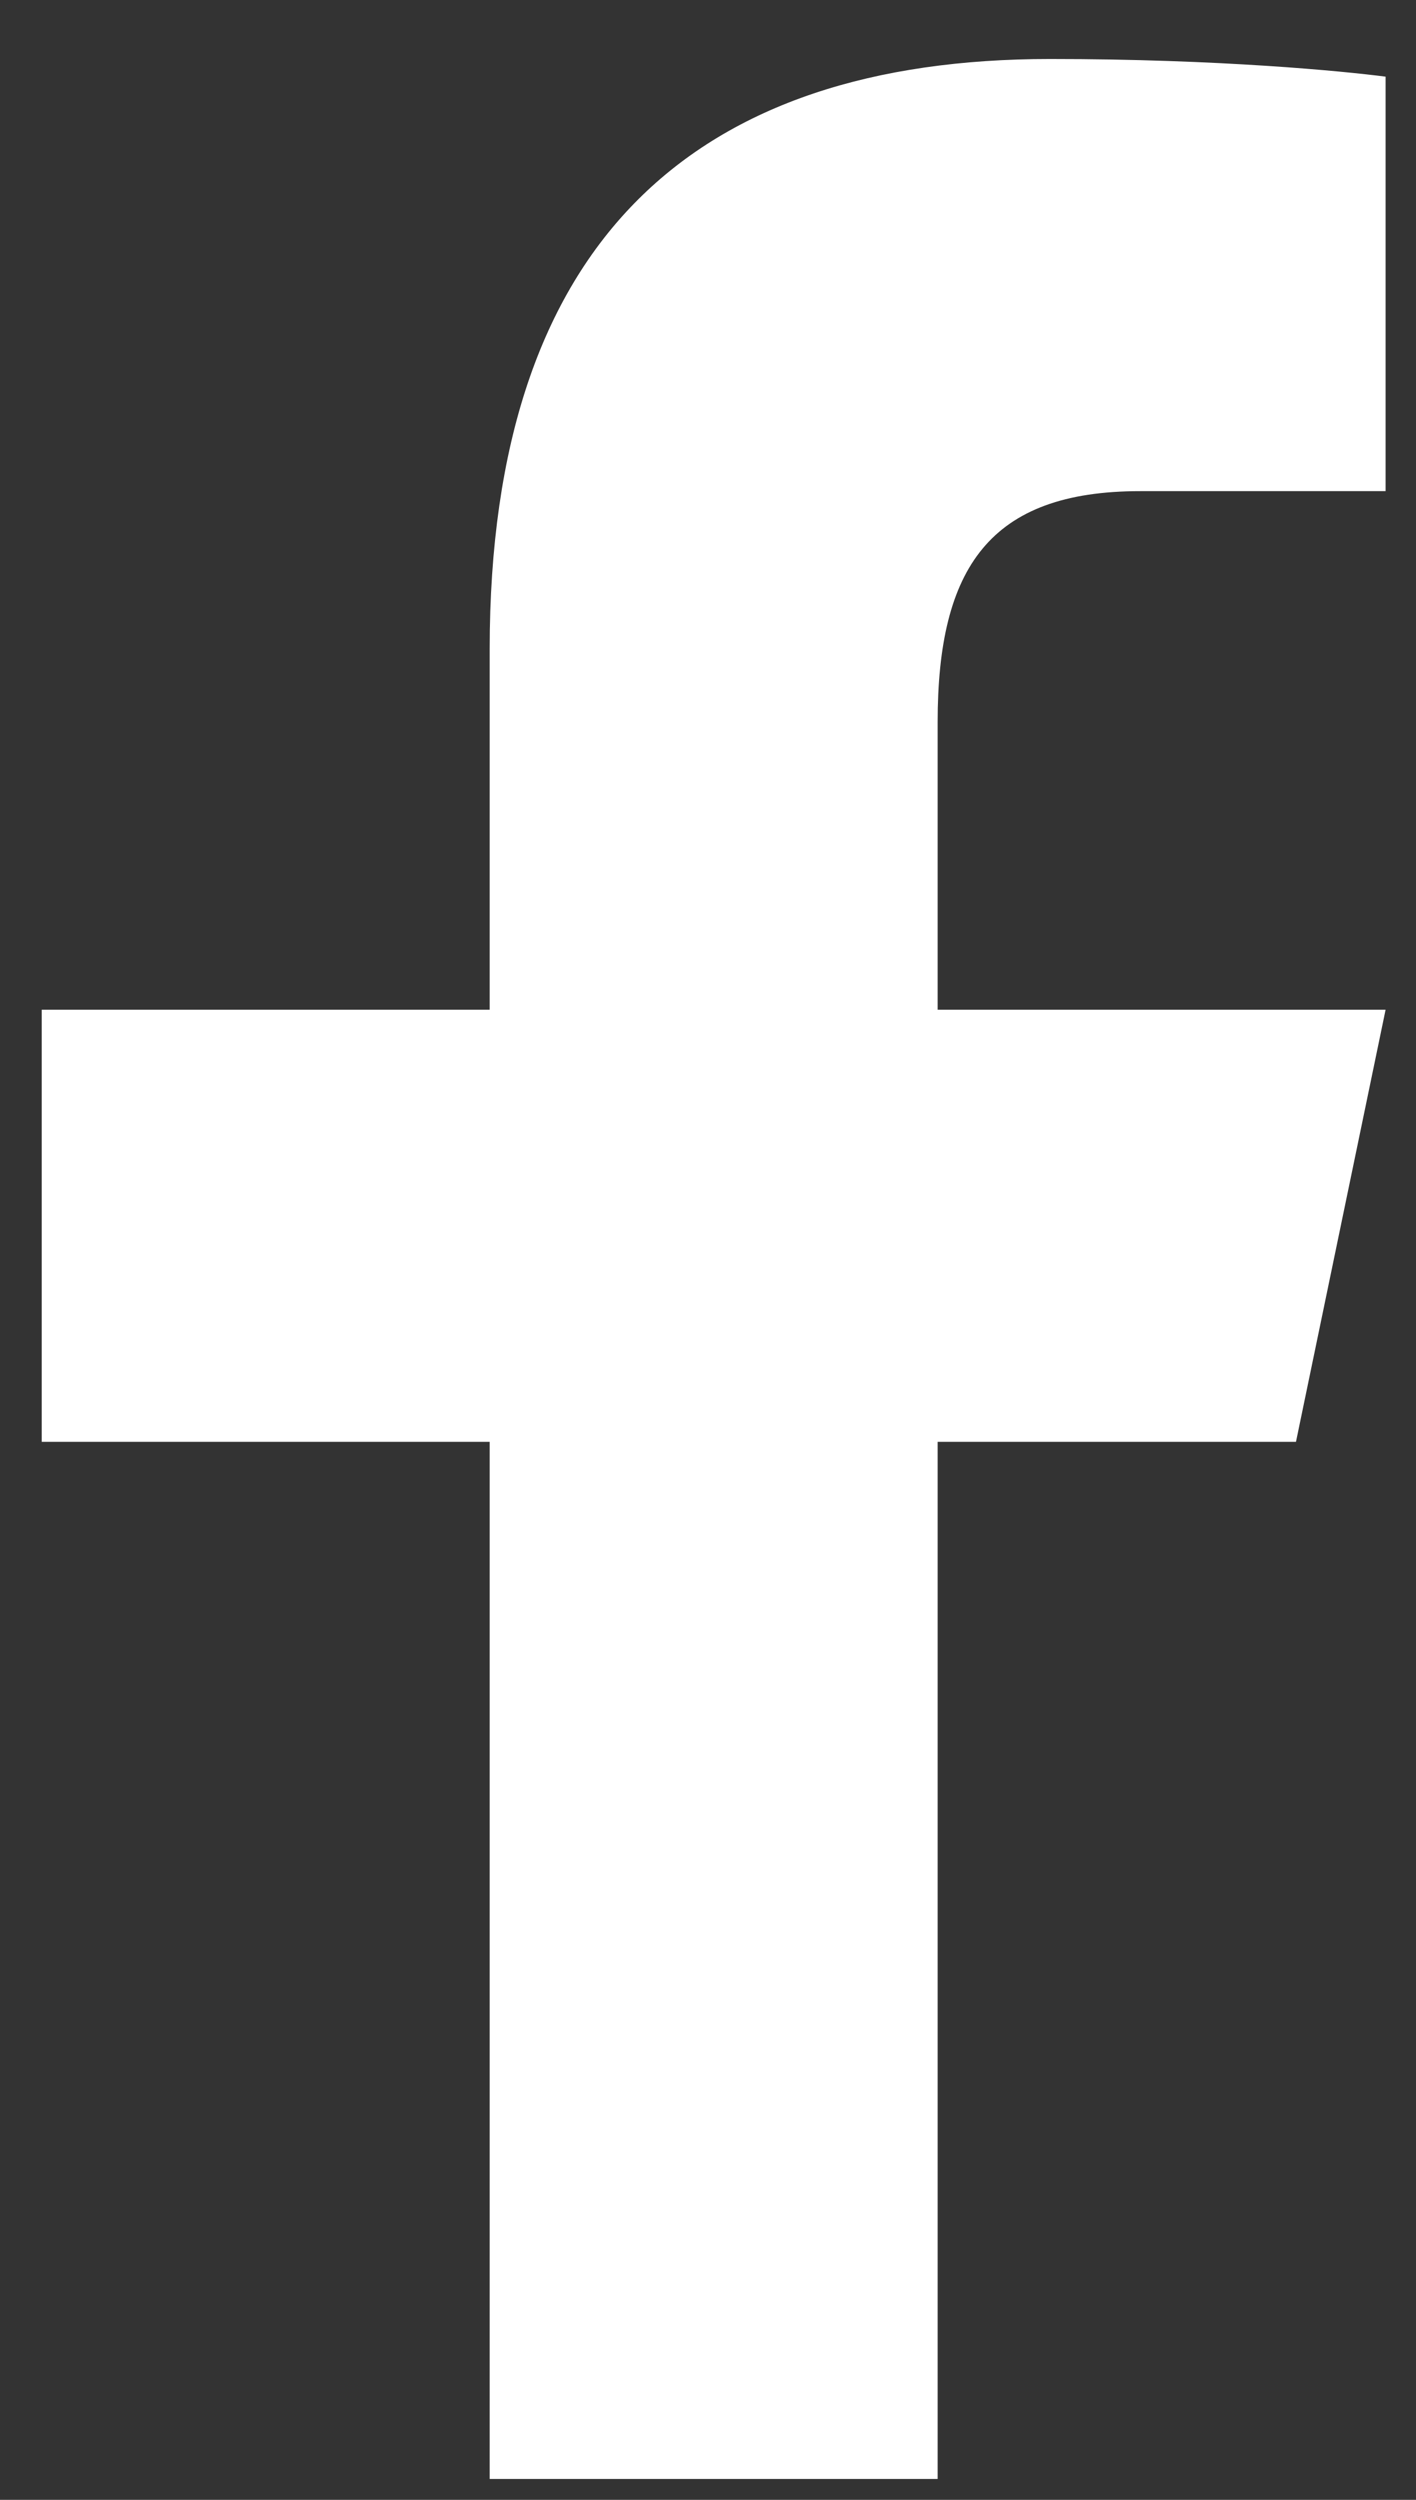 <svg width="17" height="30" viewBox="0 0 17 30" fill="none" xmlns="http://www.w3.org/2000/svg">
<rect x="0" y="0" width="17" height="30" fill="#333333" stroke="none"/>
<path d="M16.635 0.92V5.894H13.688C11.884 5.894 11.257 6.812 11.257 8.665V12.117H16.635L15.559 17.303H11.257V29.749H5.879V17.303H0.501V12.117H5.879V7.788C5.879 2.867 8.366 0.708 12.606 0.708C14.64 0.708 16.125 0.854 16.635 0.92Z" fill="white"/>
</svg>
